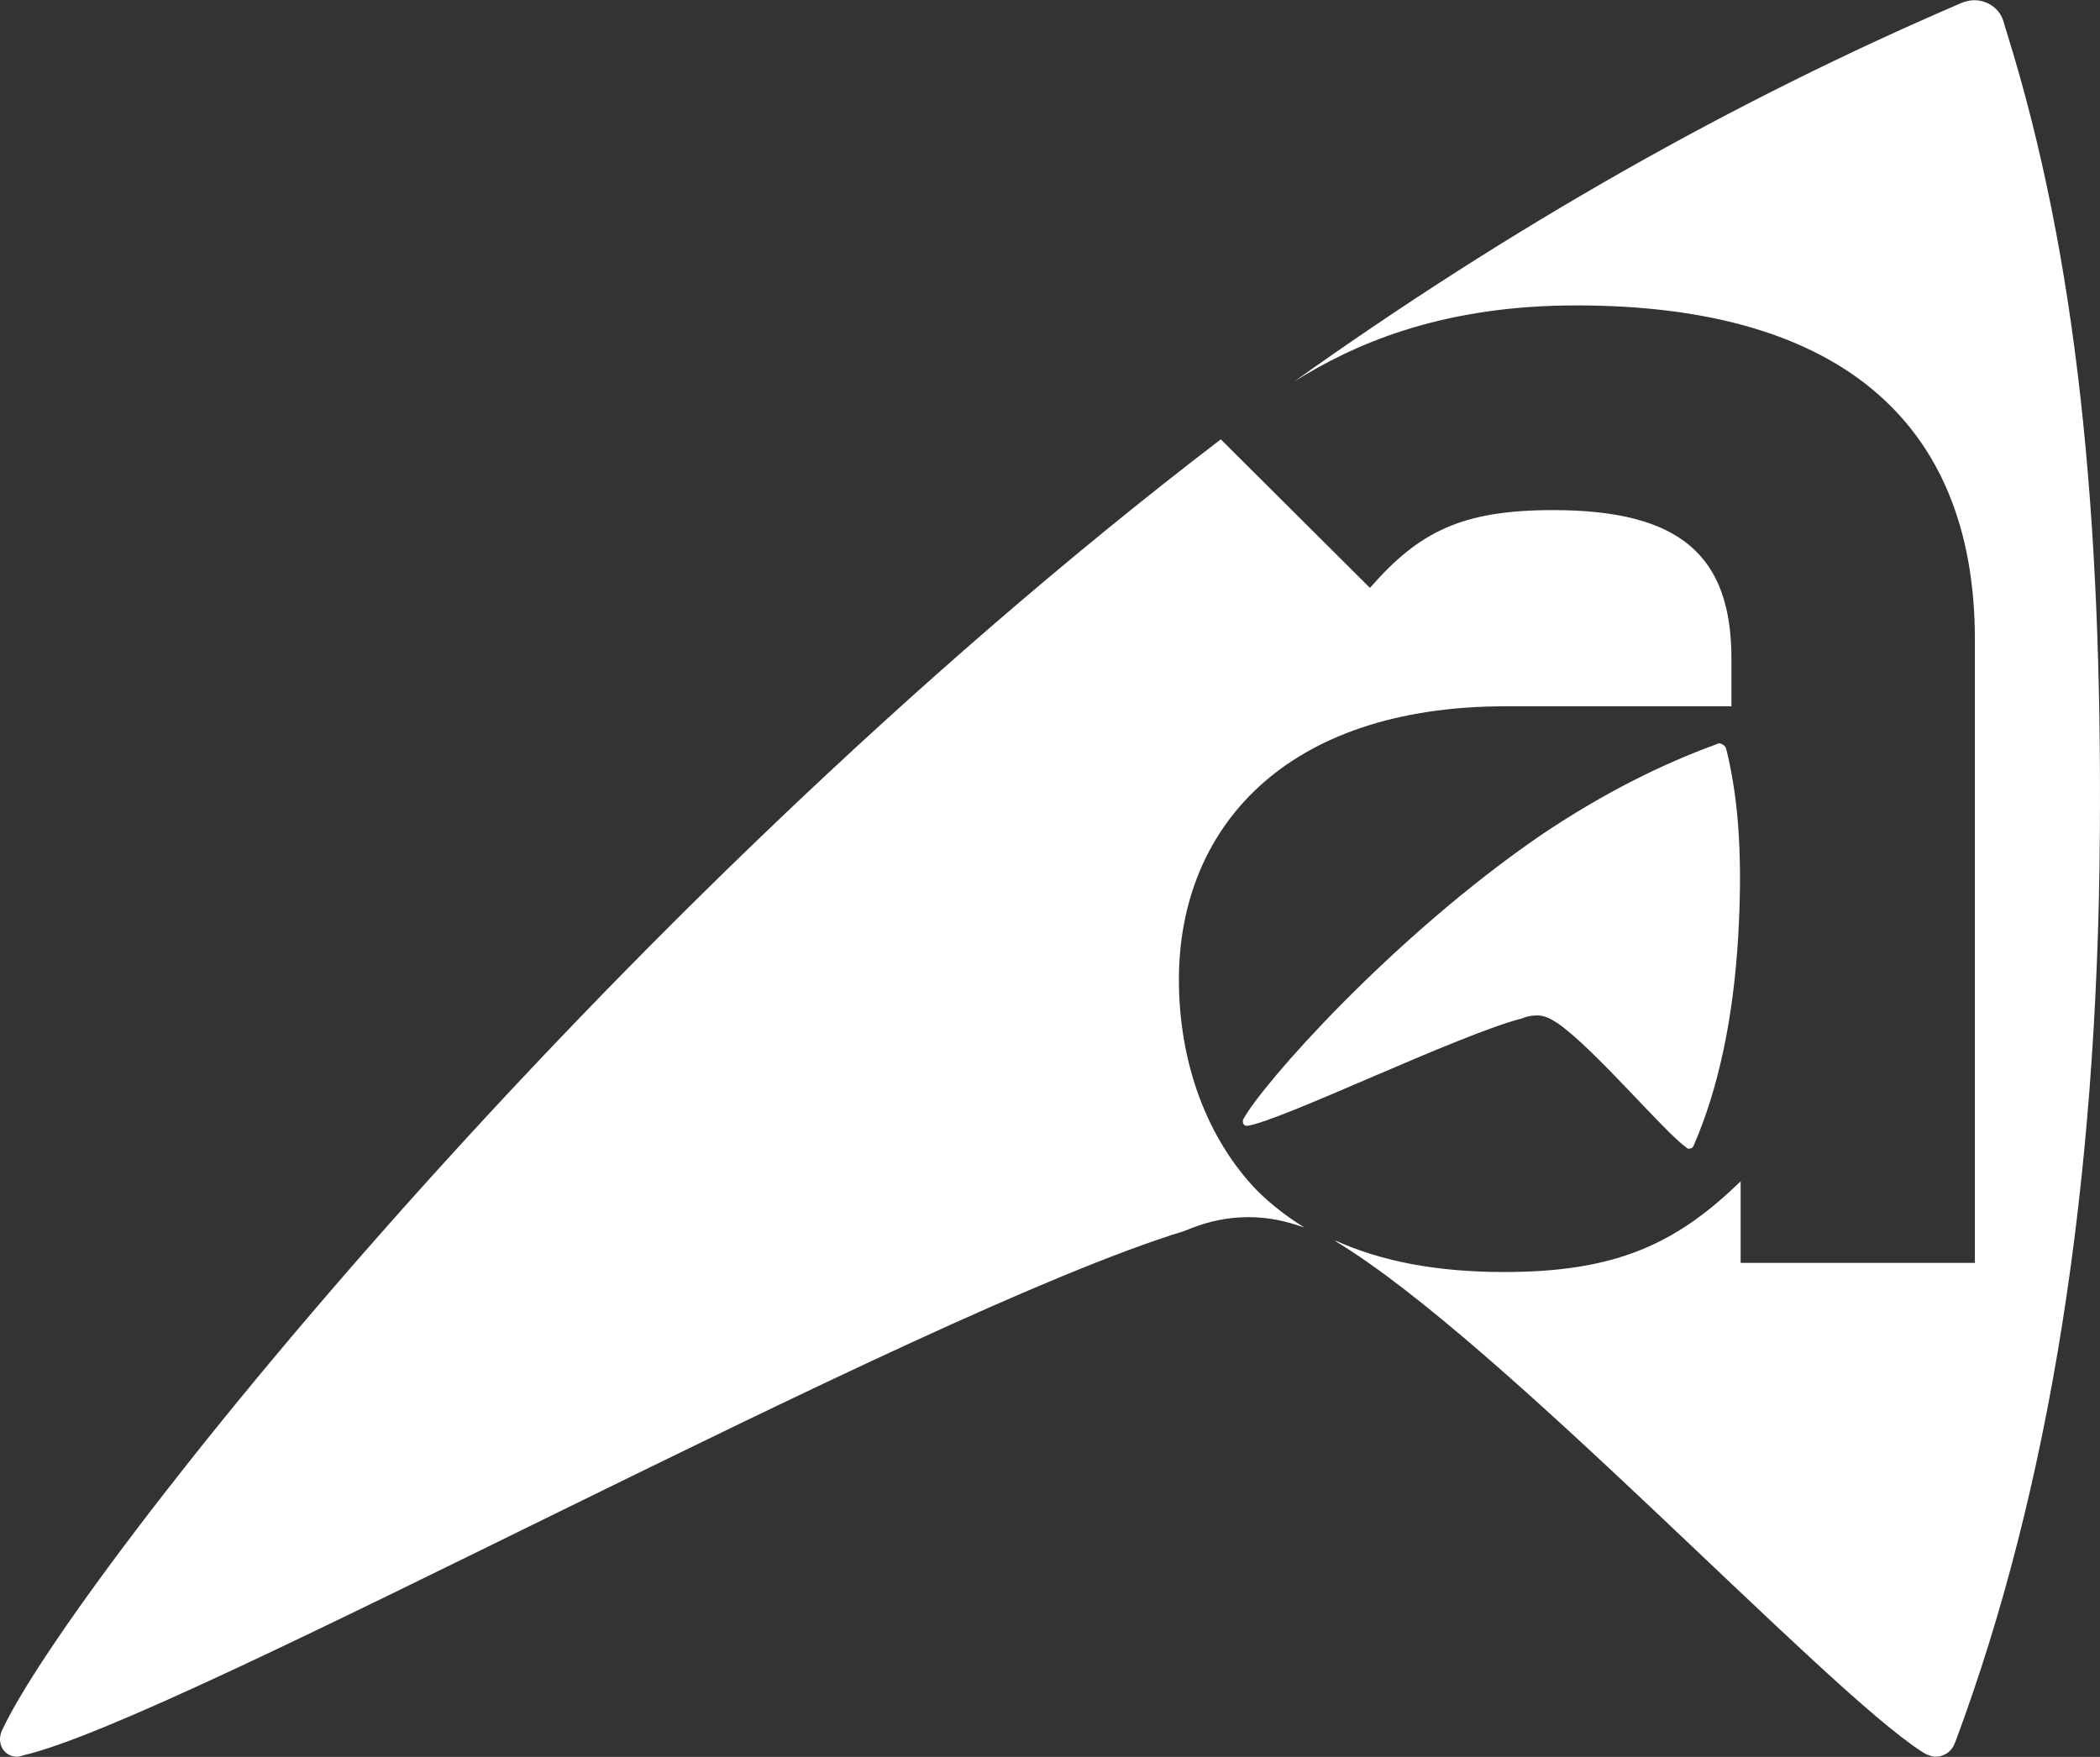 <svg xmlns="http://www.w3.org/2000/svg" width="245" height="205" viewBox="0 0 245 205" fill="none"><rect x="0" y="0" width="245" height="205" fill="#333333" stroke="none"/><path d="M224.239 204.405C224.239 204.405 224.489 204.569 224.655 204.651C224.988 204.815 225.405 204.979 225.822 204.979C226.738 204.979 227.488 204.487 227.905 203.748C227.988 203.584 228.071 203.338 228.155 203.174C239.07 173.871 244.735 138.494 244.985 97.043C245.235 60.025 242.319 30.066 234.154 3.882C234.154 3.8 233.904 3.143 233.737 2.486C233.32 1.091 231.987 0.024 230.321 0.024C229.821 0.024 229.154 0.188 228.821 0.352C202.242 11.761 176.329 26.454 151 44.512C157.832 40.243 167.581 35.893 182.578 35.647C213.99 35.237 230.404 48.78 230.404 74.635V147.359H203.075V137.837C195.493 145.225 188.411 148.426 175.496 148.426C167.664 148.426 161.165 147.195 155.749 144.732C155.833 144.814 155.916 144.814 155.916 144.896C175.163 156.552 212.824 197.1 224.239 204.405Z" fill="white"></path><path d="M180.87 118.888C181.199 119.05 181.527 119.293 181.691 119.374C185.959 122.29 194.168 132.09 196.712 133.871L196.794 133.952C196.877 134.033 196.959 134.033 197.041 134.033C197.287 134.033 197.451 133.952 197.533 133.79C197.533 133.709 197.615 133.709 197.615 133.628C200.488 126.987 202.212 118.888 202.787 109.332C203.279 100.828 202.951 93.863 201.473 87.708C201.473 87.708 201.391 87.546 201.391 87.384C201.309 87.06 200.981 86.817 200.652 86.736C200.57 86.736 200.406 86.736 200.324 86.817C194.086 89.085 187.273 92.405 179.803 97.427C162.32 109.413 147.216 126.582 145.082 130.551C145 130.632 145 130.713 145 130.875C145 131.118 145.164 131.361 145.41 131.361C145.492 131.361 145.492 131.361 145.575 131.361C149.843 130.632 170.282 120.67 177.669 118.807L177.833 118.727C178.326 118.565 178.818 118.484 179.393 118.484C179.885 118.484 180.378 118.646 180.87 118.888Z" fill="white"></path><path d="M138.119 143.656L138.947 143.329C141.019 142.512 143.256 142.021 145.659 142.021C148.062 142.021 150.133 142.512 152.204 143.248C150.216 142.021 148.393 140.631 146.736 138.996C140.77 132.864 137.539 123.951 137.539 114.303C137.539 96.805 149.719 82.415 175.652 82.415H202V76.855C202 64.836 196.034 59.521 181.203 59.521C170.515 59.521 165.544 62.056 159.827 68.597L142.427 51.263C69.764 106.863 8.7 184.048 0.331 201.709C0.166 202.036 0 202.445 0 202.935C0 204.08 0.829 204.98 1.989 204.98C2.237 204.98 2.486 204.898 2.734 204.816C21.128 200.564 106.634 153.305 138.119 143.656Z" fill="white"></path></svg>